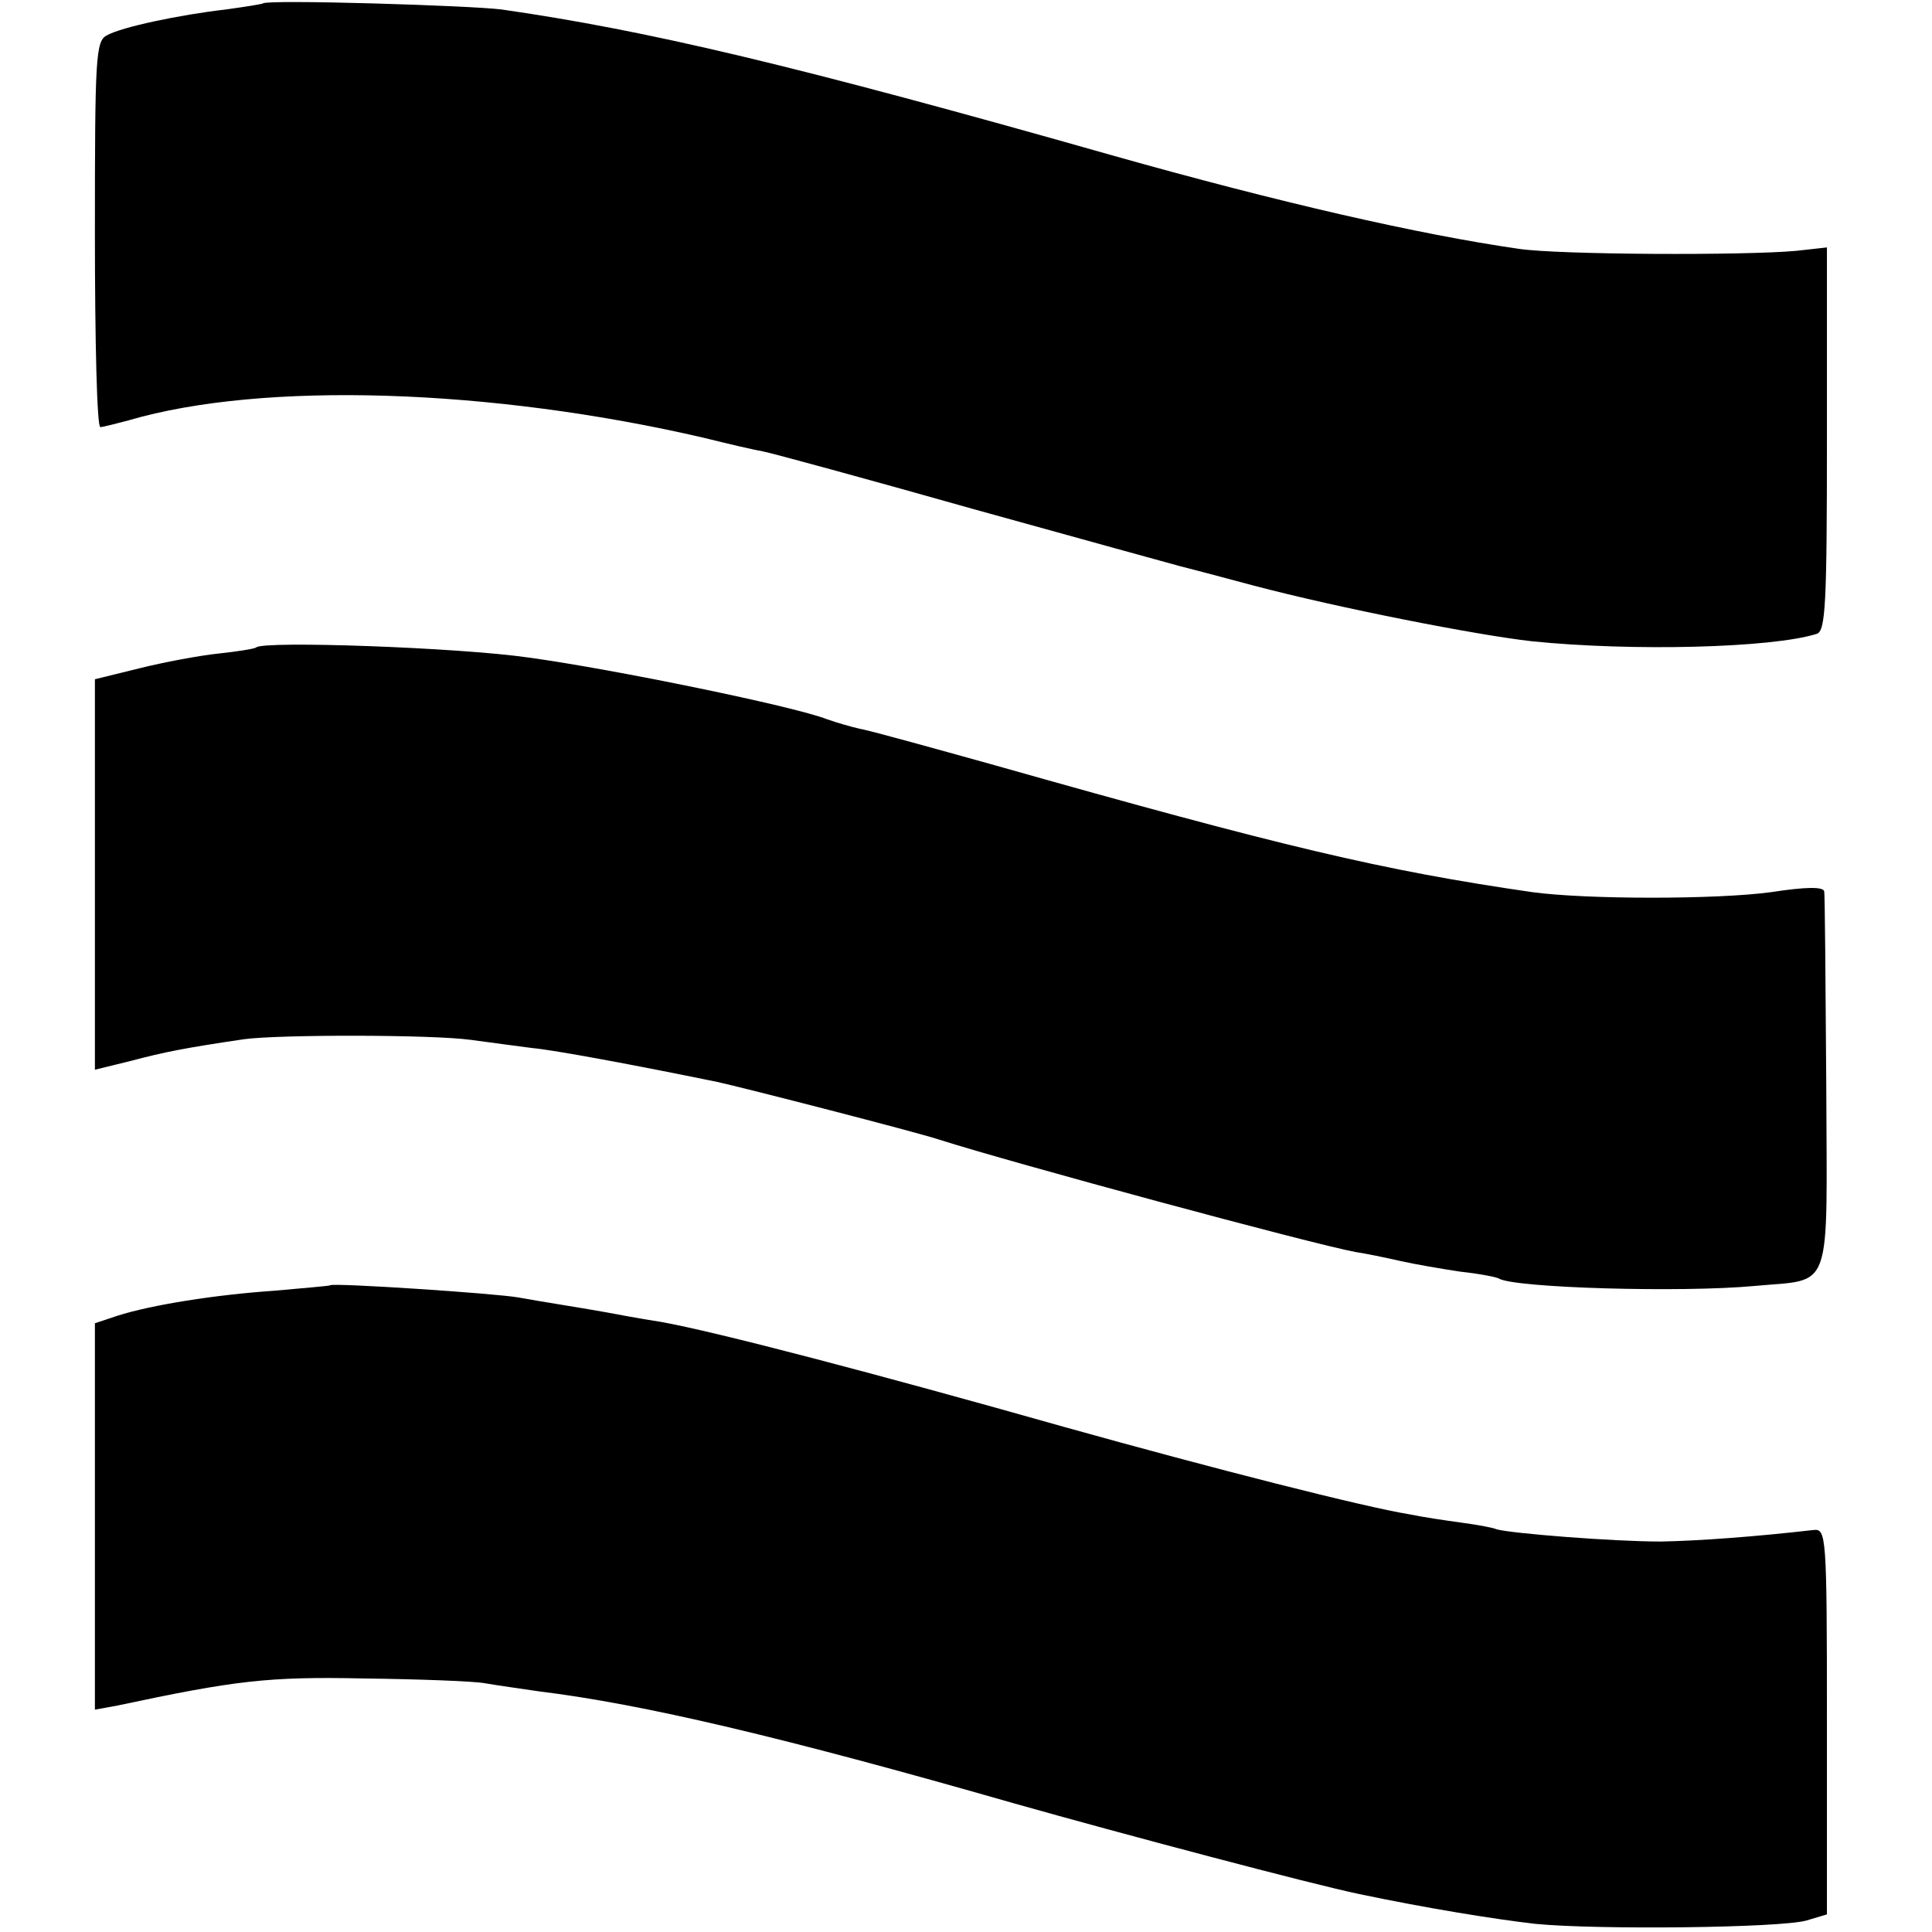 <?xml version="1.0" standalone="no"?>
<!DOCTYPE svg PUBLIC "-//W3C//DTD SVG 20010904//EN"
 "http://www.w3.org/TR/2001/REC-SVG-20010904/DTD/svg10.dtd">
<svg version="1.0" xmlns="http://www.w3.org/2000/svg"
 width="285pt" height="285pt" viewBox="0 0 285 285"
 preserveAspectRatio="xMidYMid meet">
<g transform="translate(0,285) scale(0.1,-0.1)"
fill="#000000" stroke="none">
<path d="M388 2845 c-1 -1 -26 -5 -55 -9 -69 -8 -154 -26 -175 -38 -17 -8 -18
-32 -18 -293 0 -157 3 -285 8 -285 4 0 23 5 42 10 198 58 535 47 849 -26 36
-9 75 -18 87 -20 11 -2 151 -40 310 -85 159 -44 296 -82 304 -84 8 -2 58 -15
110 -29 125 -33 329 -73 410 -82 147 -15 354 -10 420 11 13 4 15 44 15 287 l0
283 -45 -5 c-75 -7 -351 -6 -410 3 -146 21 -352 68 -600 138 -465 132 -684
184 -900 215 -47 6 -346 15 -352 9z"/>
<path d="M378 1895 c-2 -2 -27 -6 -55 -9 -29 -3 -82 -13 -118 -22 l-65 -16 0
-288 0 -288 53 13 c49 13 79 19 167 32 51 7 277 7 335 -1 28 -4 68 -9 90 -12
33 -3 151 -25 273 -50 37 -8 294 -74 327 -85 110 -35 550 -154 615 -166 14 -2
43 -8 65 -13 22 -5 63 -12 90 -16 28 -3 53 -8 56 -10 23 -14 270 -21 377 -11
117 11 107 -16 106 299 -1 150 -2 278 -3 283 -1 7 -26 7 -78 -1 -80 -11 -273
-11 -353 0 -221 32 -368 67 -792 187 -97 27 -187 52 -200 54 -13 3 -34 9 -48
14 -48 19 -316 74 -440 91 -104 15 -391 25 -402 15z"/>
<path d="M487 954 c-1 -1 -38 -4 -82 -8 -88 -6 -182 -21 -232 -37 l-33 -11 0
-285 0 -285 33 6 c174 37 222 43 364 40 81 -1 162 -4 178 -7 17 -3 53 -8 80
-12 154 -19 358 -67 700 -165 159 -45 442 -120 510 -134 100 -21 199 -37 260
-44 92 -9 362 -6 400 5 l30 9 0 285 c0 277 -1 284 -20 282 -87 -10 -170 -16
-225 -17 -71 0 -221 12 -242 18 -7 3 -31 7 -53 10 -22 3 -56 8 -75 12 -68 11
-288 67 -510 129 -279 79 -516 141 -595 155 -33 5 -69 12 -80 14 -11 2 -40 7
-65 11 -25 4 -54 9 -65 11 -33 6 -274 22 -278 18z"/>
</g>
</svg>
